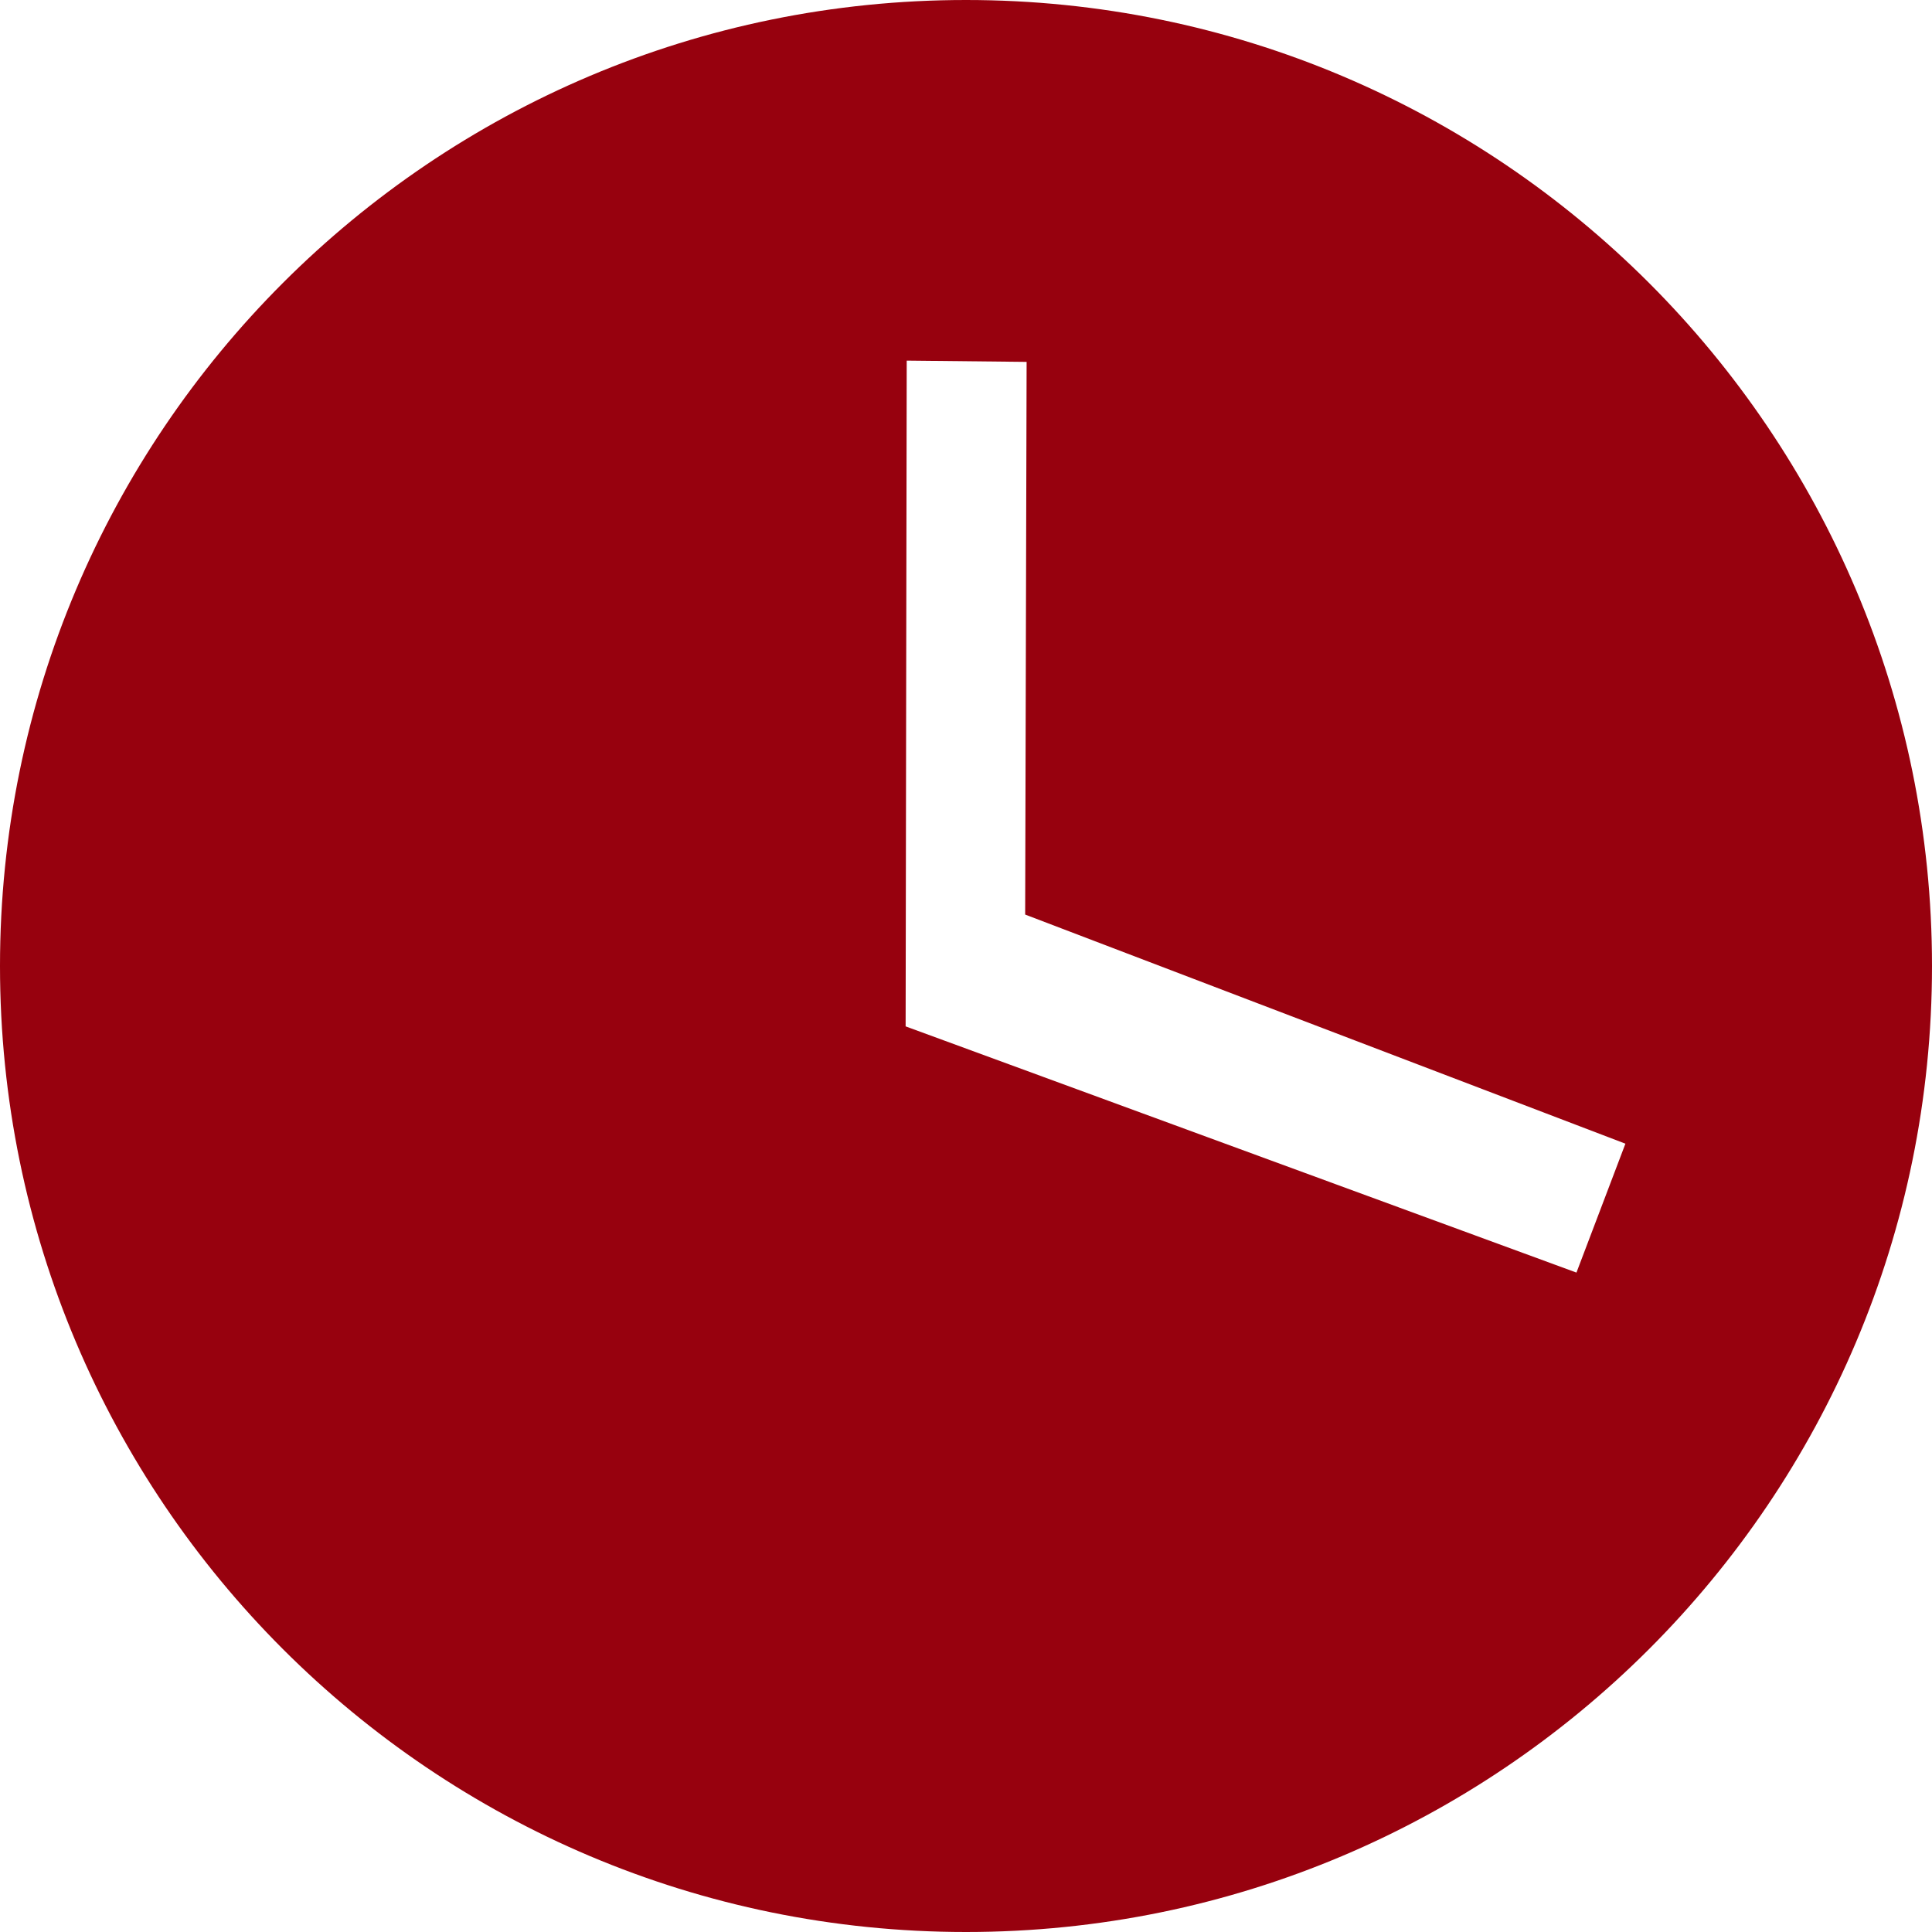 <?xml version="1.0" encoding="UTF-8"?> <svg xmlns="http://www.w3.org/2000/svg" width="345" height="345" viewBox="0 0 345 345" fill="none"> <path fill-rule="evenodd" clip-rule="evenodd" d="M0 172.5C0 267.785 77.215 345 172.5 345C267.763 345 345 267.785 345 172.5C345 77.237 267.763 0 172.5 0C77.215 0 0 77.237 0 172.5ZM161.913 64.396L183.324 64.623L183.066 163.314L290.253 204.229L281.509 227.247L161.719 183.281L161.913 64.396Z" fill="#97010E"></path> </svg> 